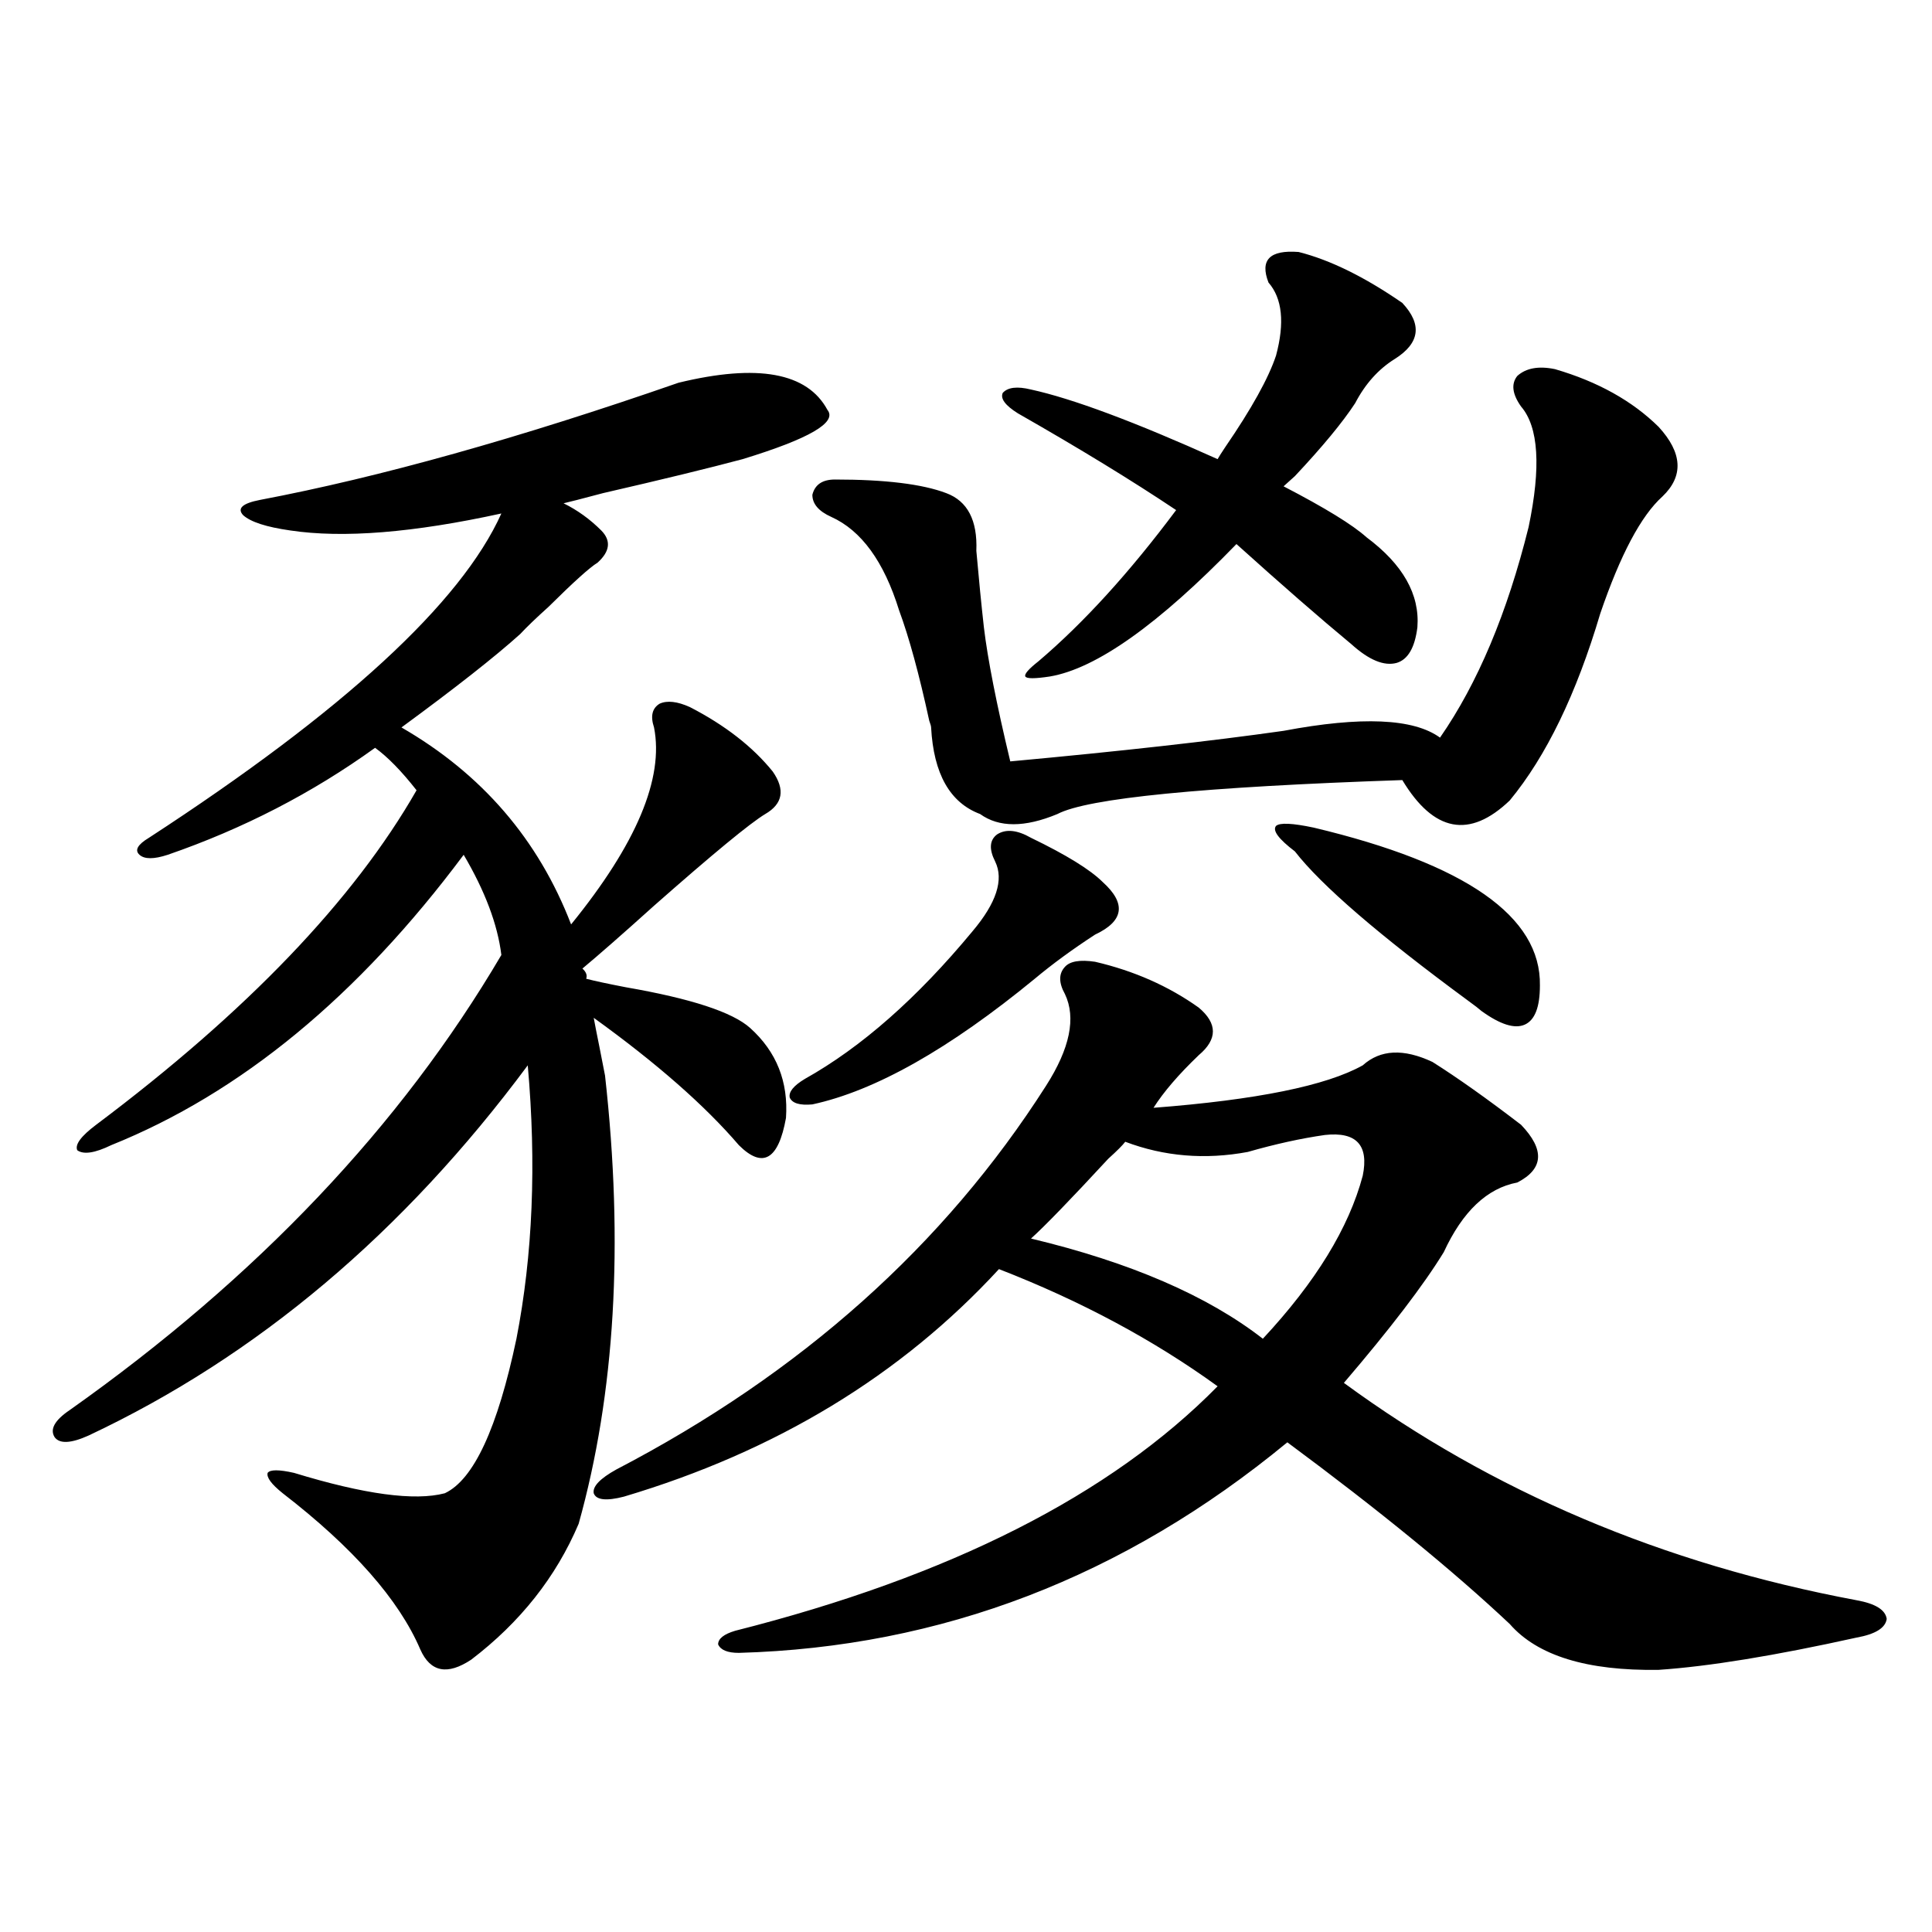 <?xml version="1.0" encoding="utf-8"?>
<!-- Generator: Adobe Illustrator 16.0.0, SVG Export Plug-In . SVG Version: 6.00 Build 0)  -->
<!DOCTYPE svg PUBLIC "-//W3C//DTD SVG 1.1//EN" "http://www.w3.org/Graphics/SVG/1.1/DTD/svg11.dtd">
<svg version="1.1" id="图层_1" xmlns="http://www.w3.org/2000/svg" xmlns:xlink="http://www.w3.org/1999/xlink" x="0px" y="0px"
	 width="1000px" height="1000px" viewBox="0 0 1000 1000" enable-background="new 0 0 1000 1000" xml:space="preserve">
<path d="M351.211,198.102c40.975-9.957,66.66-5.273,77.071,14.063c5.198,6.454-9.436,14.941-43.901,25.488
	c-17.561,4.696-41.63,10.547-72.193,17.578c-11.067,2.938-17.896,4.696-20.487,5.273c7.149,3.516,13.658,8.212,19.512,14.063
	c5.198,5.273,4.542,10.849-1.951,16.699c-3.902,2.349-12.363,9.97-25.365,22.852c-6.509,5.864-11.387,10.547-14.634,14.063
	c-13.018,11.728-33.505,27.837-61.462,48.34c41.615,24.032,70.882,58.008,87.803,101.953c33.81-41.597,48.124-75.586,42.926-101.953
	c-1.951-5.851-0.976-9.956,2.927-12.305c3.902-1.758,9.1-1.167,15.609,1.758c18.201,9.38,32.514,20.517,42.926,33.398
	c6.494,9.38,5.198,16.699-3.902,21.973c-7.805,4.696-26.996,20.517-57.56,47.461c-16.265,14.653-28.627,25.488-37.072,32.52
	c1.951,1.758,2.591,3.516,1.951,5.273c4.542,1.181,11.372,2.637,20.487,4.395c33.81,5.864,55.273,12.896,64.389,21.094
	c13.658,12.305,19.832,27.837,18.536,46.582c-3.902,21.685-12.042,26.367-24.39,14.063c-17.561-20.503-42.606-42.476-75.12-65.918
	c0.64,3.516,1.616,8.501,2.927,14.941c1.296,6.454,2.271,11.426,2.927,14.941c9.756,87.313,5.198,164.657-13.658,232.031
	c-11.707,27.548-30.243,50.977-55.608,70.313c-12.363,8.198-21.143,6.44-26.341-5.273c-11.067-25.79-34.801-52.734-71.218-80.859
	c-5.854-4.683-8.46-8.198-7.805-10.547c1.296-1.758,5.854-1.758,13.658,0c36.417,11.138,62.438,14.653,78.047,10.547
	c14.954-7.031,27.316-33.687,37.072-79.98c8.445-43.354,10.396-90.527,5.854-141.504C208.776,638.146,133,702.017,45.853,743.023
	c-9.116,4.106-14.969,4.395-17.561,0.879c-2.607-4.093,0-8.789,7.805-14.063C133,661.285,207.465,582.774,259.506,494.293
	c-1.951-15.82-8.46-33.097-19.512-51.855C185.362,515.688,124.54,565.786,57.56,592.73c-8.46,4.106-14.314,4.985-17.561,2.637
	c-1.311-2.925,1.951-7.319,9.756-13.184c78.047-58.585,133.32-116.304,165.85-173.145c-7.805-9.956-14.969-17.276-21.463-21.973
	c-32.53,23.442-68.291,41.899-107.314,55.371c-7.165,2.349-12.042,2.349-14.634,0c-2.607-2.335-0.976-5.273,4.878-8.789
	c100.805-65.616,161.612-121.577,182.435-167.871c-45.532,9.97-81.949,12.896-109.266,8.789c-12.363-1.758-20.487-4.395-24.39-7.91
	c-3.262-3.516-0.335-6.152,8.78-7.91C196.413,247.031,268.607,226.816,351.211,198.102z M566.816,497.809
	c20.152,4.696,38.048,12.606,53.657,23.73c9.756,8.212,9.756,16.411,0,24.609c-10.411,9.97-18.216,19.048-23.414,27.246
	c53.322-4.093,89.419-11.426,108.29-21.973c9.1-8.198,21.128-8.789,36.097-1.758c13.003,8.212,28.292,19.048,45.853,32.52
	c12.347,12.896,11.707,22.852-1.951,29.883c-15.609,2.938-28.292,14.941-38.048,36.035c-10.411,17.001-27.652,39.551-51.706,67.676
	c76.736,56.25,165.194,93.755,265.359,112.5c9.756,1.758,14.954,4.972,15.609,9.668c-0.656,4.683-5.854,7.91-15.609,9.668
	c-42.286,9.366-76.431,14.941-102.437,16.699c-37.072,0.577-62.773-7.333-77.071-23.73c-29.268-27.534-67.651-58.887-115.119-94.043
	C581.77,816.274,487.138,852.585,382.43,855.523c-5.854,0-9.436-1.47-10.731-4.395c0-2.938,2.927-5.273,8.78-7.031
	c111.217-28.125,194.462-70.313,249.75-126.563c-33.17-24.019-70.898-44.233-113.168-60.645
	c-50.73,55.083-115.455,94.345-194.142,117.773c-9.116,2.349-14.314,1.758-15.609-1.758c-0.656-3.516,3.247-7.608,11.707-12.305
	c95.607-49.796,169.752-116.016,222.434-198.633c12.347-19.336,15.609-35.156,9.756-47.461c-3.262-5.851-3.262-10.547,0-14.063
	C553.798,497.521,559.011,496.642,566.816,497.809z M533.646,433.648c18.201,8.789,30.563,16.411,37.072,22.852
	c12.347,11.138,11.052,20.215-3.902,27.246c-11.707,7.622-22.118,15.243-31.219,22.852c-44.237,36.337-82.605,58.008-115.119,65.039
	c-6.509,0.591-10.411-0.577-11.707-3.516c-0.656-2.925,1.951-6.152,7.805-9.668c29.268-16.397,58.2-41.886,86.827-76.465
	c12.347-14.64,16.25-26.655,11.707-36.035c-3.262-6.44-2.927-11.124,0.976-14.063C520.628,428.966,526.482,429.556,533.646,433.648z
	 M804.859,191.07c22.103,6.454,39.999,16.41,53.657,29.883c12.347,13.485,13.003,25.488,1.951,36.035
	c-11.067,9.97-21.798,30.185-32.194,60.645c-12.363,41.61-27.972,73.828-46.828,96.68c-20.823,19.927-39.359,16.411-55.608-10.547
	c-103.412,3.516-162.923,9.38-178.532,17.578c-16.92,7.031-30.243,7.031-39.999,0c-15.609-5.851-24.07-20.792-25.365-44.824
	c0-0.577-0.335-1.758-0.976-3.516c-5.213-24.019-10.411-43.066-15.609-57.129c-7.805-25.187-19.512-41.309-35.121-48.34
	c-6.509-2.926-9.756-6.729-9.756-11.426c1.296-5.273,5.198-7.91,11.707-7.91c26.005,0,45.197,2.348,57.56,7.031
	c11.052,4.105,16.25,14.063,15.609,29.883c1.296,14.653,2.591,27.837,3.902,39.551c1.951,16.411,6.494,39.551,13.658,69.434
	c57.224-5.273,104.388-10.547,141.46-15.82c40.319-7.608,67.315-6.44,80.974,3.516c19.512-28.125,34.786-64.448,45.853-108.984
	c6.494-31.051,5.198-51.855-3.902-62.402c-4.558-6.441-5.213-11.715-1.951-15.82C789.89,190.493,796.399,189.313,804.859,191.07z
	 M672.179,130.426c16.25,4.105,34.146,12.895,53.657,26.367c10.396,11.137,9.1,20.805-3.902,29.004
	c-8.46,5.273-15.289,12.895-20.487,22.852c-6.509,9.97-16.92,22.563-31.219,37.793c-2.607,2.348-4.558,4.105-5.854,5.273
	c21.463,11.137,35.761,19.927,42.926,26.367c18.856,14.063,27.636,29.595,26.341,46.582c-1.311,10.547-4.878,16.699-10.731,18.457
	c-6.509,1.758-14.314-1.456-23.414-9.668c-16.265-13.472-36.097-30.762-59.511-51.855c-40.334,41.61-72.529,64.462-96.583,68.555
	c-7.805,1.181-12.042,1.181-12.683,0c-0.656-1.167,1.616-3.804,6.829-7.91c23.414-19.913,47.148-45.991,71.218-78.223
	c-22.774-15.23-50.09-31.93-81.949-50.098c-6.509-4.093-9.115-7.608-7.805-10.547c2.592-2.926,7.469-3.516,14.634-1.758
	c21.463,4.696,53.657,16.699,96.583,36.035c0.64-1.168,1.951-3.214,3.902-6.152c13.658-19.913,22.438-35.733,26.341-47.461
	c4.543-16.988,3.247-29.581-3.902-37.793C652.012,134.531,657.21,129.258,672.179,130.426z M685.837,587.457
	c-12.363,1.758-25.7,4.696-39.999,8.789c-22.118,4.106-43.261,2.349-63.413-5.273c-1.311,1.758-4.238,4.696-8.78,8.789
	c-19.512,21.094-32.85,34.868-39.999,41.309c51.371,12.305,91.37,29.595,119.997,51.855c27.316-29.292,44.542-57.417,51.706-84.375
	C708.596,592.73,702.087,585.699,685.837,587.457z M679.984,428.375c78.687,18.759,117.711,46.005,117.07,81.738
	c0,11.138-2.607,17.88-7.805,20.215c-5.213,2.349-12.683,0-22.438-7.031c-1.311-1.167-3.582-2.925-6.829-5.273
	c-46.188-33.976-76.096-59.766-89.754-77.344c-8.46-6.44-11.707-10.835-9.756-13.184
	C662.423,425.738,668.917,426.04,679.984,428.375z"/>
</svg>
